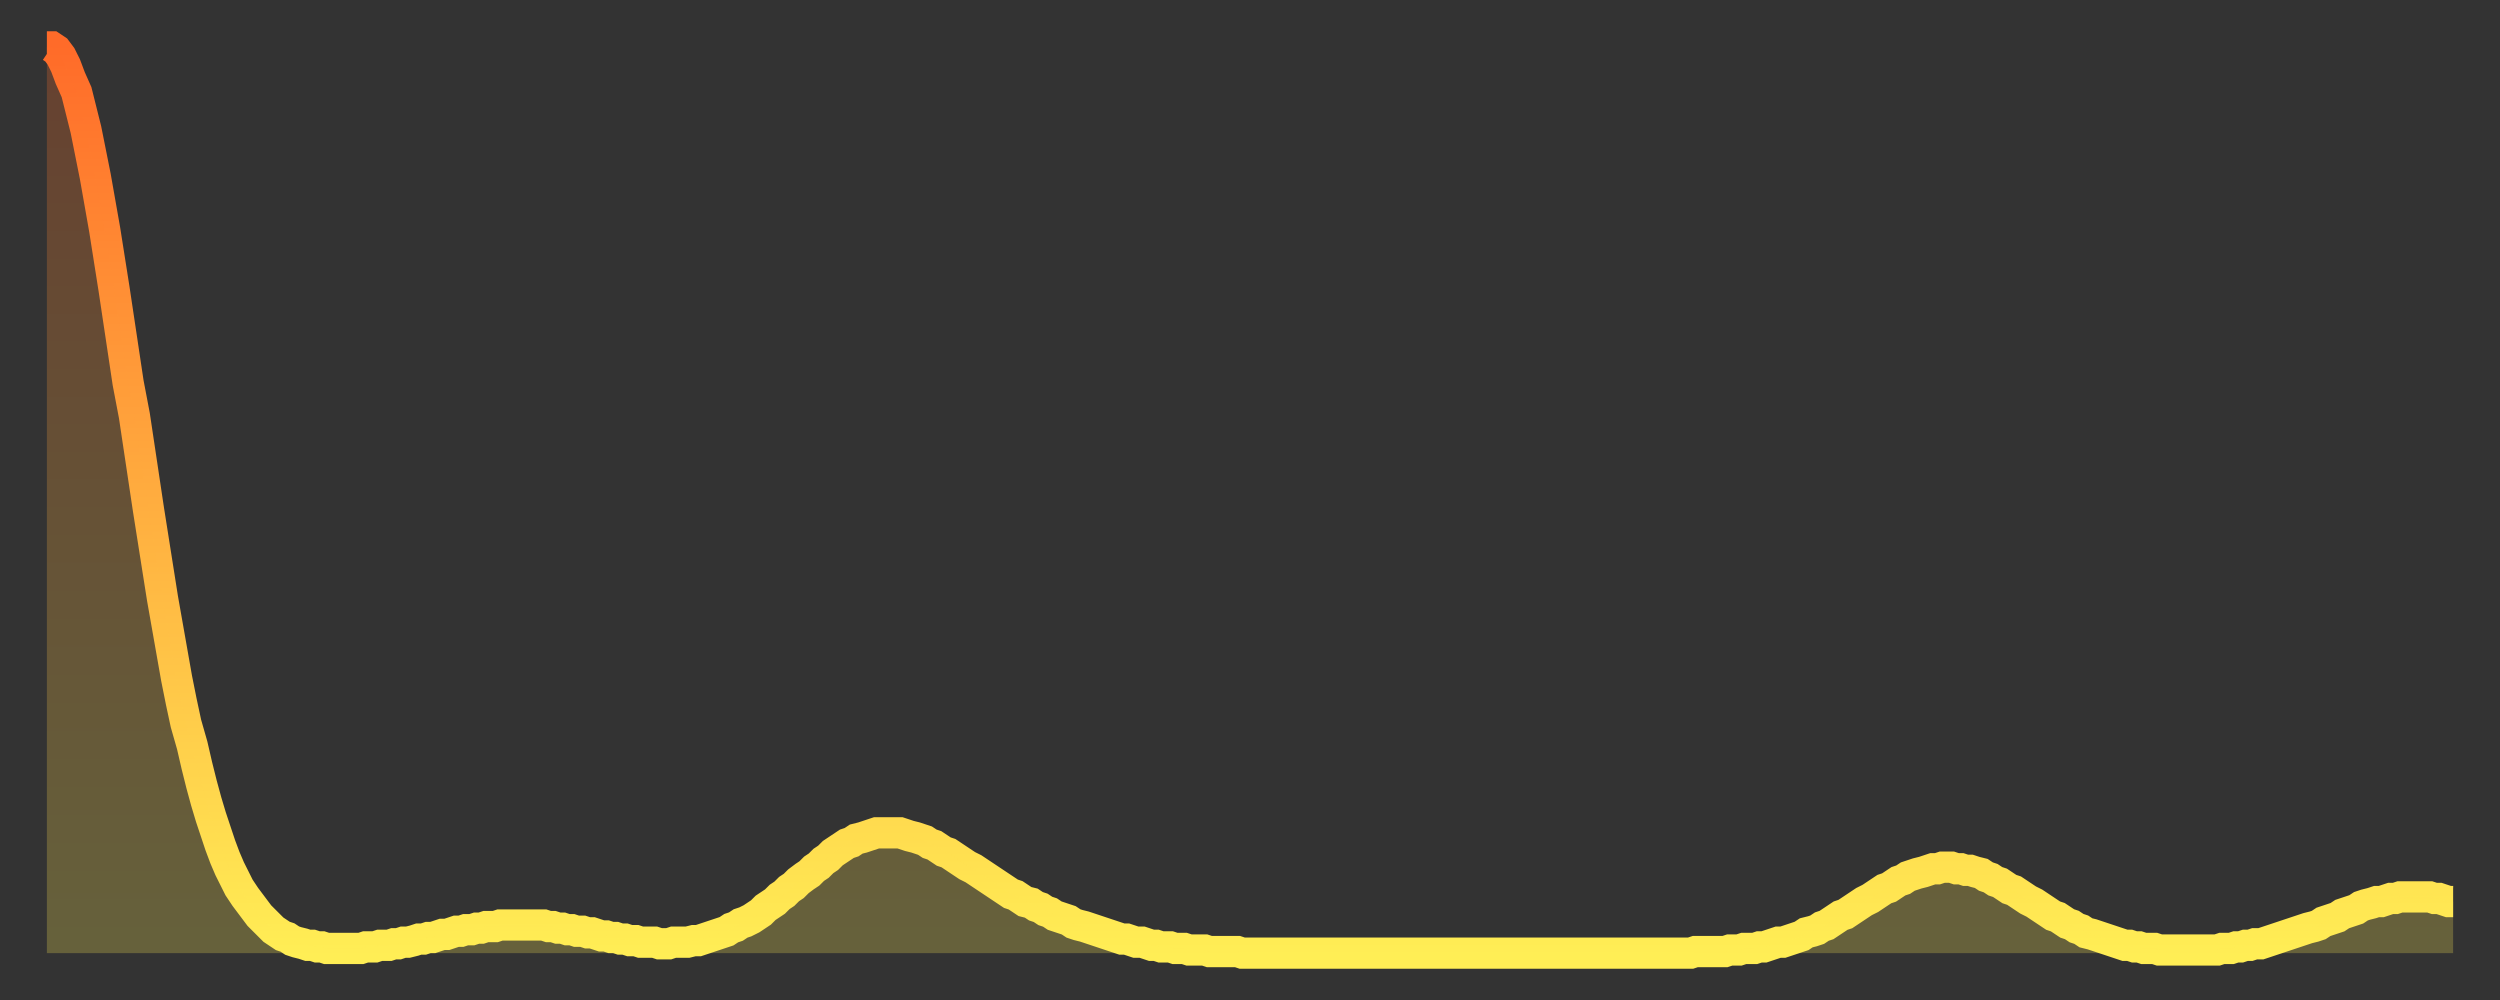 <?xml version="1.0" encoding="utf-8" ?>
<svg baseProfile="full" height="64" version="1.1" width="160" xmlns="http://www.w3.org/2000/svg" xmlns:ev="http://www.w3.org/2001/xml-events" xmlns:xlink="http://www.w3.org/1999/xlink"><rect width="100%" height="100%" fill="#333333" stroke="none"/><defs><linearGradient id="id2177338" x1="0" x2="0" y1="0" y2="1"><stop offset="0%" stop-color="#ff6b29" /><stop offset="50%" stop-color="#ffad3f" /><stop offset="100%" stop-color="#ffee55" /></linearGradient></defs><g transform="translate(3,3)"><g><path d="M 0.0 0.0 0.3 0.0 0.6 0.2 0.9 0.6 1.2 1.2 1.5 2.0 1.9 2.9 2.2 4.1 2.5 5.3 2.8 6.8 3.1 8.3 3.4 10.0 3.7 11.7 4.0 13.6 4.3 15.5 4.6 17.5 4.9 19.5 5.2 21.5 5.6 23.6 5.9 25.6 6.2 27.6 6.5 29.6 6.8 31.5 7.1 33.4 7.4 35.3 7.7 37.0 8.0 38.7 8.3 40.4 8.6 41.9 8.9 43.3 9.3 44.7 9.6 46.0 9.9 47.2 10.2 48.3 10.5 49.3 10.8 50.2 11.1 51.1 11.4 51.9 11.7 52.6 12.0 53.2 12.3 53.8 12.7 54.4 13.0 54.8 13.3 55.2 13.6 55.6 13.9 55.9 14.2 56.2 14.5 56.5 14.8 56.7 15.1 56.9 15.4 57.0 15.7 57.2 16.0 57.3 16.4 57.4 16.7 57.5 17.0 57.5 17.3 57.6 17.6 57.6 17.9 57.7 18.2 57.7 18.5 57.7 18.8 57.7 19.1 57.7 19.4 57.7 19.8 57.7 20.1 57.7 20.4 57.6 20.7 57.6 21.0 57.6 21.3 57.5 21.6 57.5 21.9 57.5 22.2 57.4 22.5 57.4 22.8 57.3 23.1 57.3 23.5 57.2 23.8 57.1 24.1 57.1 24.4 57.0 24.7 57.0 25.0 56.9 25.3 56.8 25.6 56.8 25.9 56.7 26.2 56.6 26.5 56.6 26.8 56.5 27.2 56.5 27.5 56.4 27.8 56.4 28.1 56.3 28.4 56.3 28.7 56.3 29.0 56.2 29.3 56.2 29.6 56.2 29.9 56.2 30.2 56.2 30.6 56.2 30.9 56.2 31.2 56.2 31.5 56.2 31.8 56.2 32.1 56.3 32.4 56.3 32.7 56.4 33.0 56.4 33.3 56.5 33.6 56.5 33.9 56.6 34.3 56.6 34.6 56.7 34.9 56.7 35.2 56.8 35.5 56.9 35.8 56.9 36.1 57.0 36.4 57.0 36.7 57.1 37.0 57.1 37.3 57.2 37.7 57.2 38.0 57.3 38.3 57.3 38.6 57.3 38.9 57.3 39.2 57.4 39.5 57.4 39.8 57.4 40.1 57.3 40.4 57.3 40.7 57.3 41.0 57.3 41.4 57.2 41.7 57.2 42.0 57.1 42.3 57.0 42.6 56.9 42.9 56.8 43.2 56.7 43.5 56.6 43.8 56.4 44.1 56.3 44.4 56.1 44.7 56.0 45.1 55.8 45.4 55.6 45.7 55.4 46.0 55.1 46.3 54.9 46.6 54.7 46.9 54.4 47.2 54.2 47.5 53.9 47.8 53.7 48.1 53.4 48.5 53.1 48.8 52.9 49.1 52.6 49.4 52.4 49.7 52.1 50.0 51.9 50.3 51.6 50.6 51.4 50.9 51.2 51.2 51.0 51.5 50.9 51.8 50.7 52.2 50.6 52.5 50.5 52.8 50.4 53.1 50.3 53.4 50.3 53.7 50.3 54.0 50.3 54.3 50.3 54.6 50.3 54.9 50.4 55.2 50.5 55.6 50.6 55.9 50.7 56.2 50.8 56.5 51.0 56.8 51.1 57.1 51.3 57.4 51.5 57.7 51.6 58.0 51.8 58.3 52.0 58.6 52.2 58.9 52.4 59.3 52.6 59.6 52.8 59.9 53.0 60.2 53.2 60.5 53.4 60.8 53.6 61.1 53.8 61.4 54.0 61.7 54.2 62.0 54.3 62.3 54.5 62.6 54.7 63.0 54.8 63.3 55.0 63.6 55.1 63.9 55.3 64.2 55.4 64.5 55.6 64.8 55.7 65.1 55.8 65.4 55.9 65.7 56.1 66.0 56.2 66.4 56.3 66.7 56.4 67.0 56.5 67.3 56.6 67.6 56.7 67.9 56.8 68.2 56.9 68.5 57.0 68.8 57.1 69.1 57.1 69.4 57.2 69.7 57.3 70.1 57.3 70.4 57.4 70.7 57.5 71.0 57.5 71.3 57.6 71.6 57.6 71.9 57.6 72.2 57.7 72.5 57.7 72.8 57.7 73.1 57.8 73.5 57.8 73.8 57.8 74.1 57.8 74.4 57.9 74.7 57.9 75.0 57.9 75.3 57.9 75.6 57.9 75.9 57.9 76.2 57.9 76.5 58.0 76.8 58.0 77.2 58.0 77.5 58.0 77.8 58.0 78.1 58.0 78.4 58.0 78.7 58.0 79.0 58.0 79.3 58.0 79.6 58.0 79.9 58.0 80.2 58.0 80.5 58.0 80.9 58.0 81.2 58.0 81.5 58.0 81.8 58.0 82.1 58.0 82.4 58.0 82.7 58.0 83.0 58.0 83.3 58.0 83.6 58.0 83.9 58.0 84.3 58.0 84.6 58.0 84.9 58.0 85.2 58.0 85.5 58.0 85.8 58.0 86.1 58.0 86.4 58.0 86.7 58.0 87.0 58.0 87.3 58.0 87.6 58.0 88.0 58.0 88.3 58.0 88.6 58.0 88.9 58.0 89.2 58.0 89.5 58.0 89.8 58.0 90.1 58.0 90.4 58.0 90.7 58.0 91.0 58.0 91.4 58.0 91.7 58.0 92.0 58.0 92.3 58.0 92.6 58.0 92.9 58.0 93.2 58.0 93.5 58.0 93.8 58.0 94.1 58.0 94.4 58.0 94.7 58.0 95.1 58.0 95.4 58.0 95.7 58.0 96.0 58.0 96.3 58.0 96.6 58.0 96.9 58.0 97.2 58.0 97.5 58.0 97.8 58.0 98.1 58.0 98.4 58.0 98.8 58.0 99.1 58.0 99.4 58.0 99.7 58.0 100.0 58.0 100.3 58.0 100.6 58.0 100.9 58.0 101.2 58.0 101.5 58.0 101.8 58.0 102.2 58.0 102.5 58.0 102.8 58.0 103.1 58.0 103.4 58.0 103.7 58.0 104.0 58.0 104.3 58.0 104.6 58.0 104.9 58.0 105.2 58.0 105.5 57.9 105.9 57.9 106.2 57.9 106.5 57.9 106.8 57.9 107.1 57.9 107.4 57.9 107.7 57.8 108.0 57.8 108.3 57.8 108.6 57.7 108.9 57.7 109.3 57.7 109.6 57.6 109.9 57.6 110.2 57.5 110.5 57.4 110.8 57.3 111.1 57.3 111.4 57.2 111.7 57.1 112.0 57.0 112.3 56.9 112.6 56.7 113.0 56.6 113.3 56.5 113.6 56.3 113.9 56.2 114.2 56.0 114.5 55.8 114.8 55.6 115.1 55.5 115.4 55.3 115.7 55.1 116.0 54.9 116.3 54.7 116.7 54.5 117.0 54.3 117.3 54.1 117.6 53.9 117.9 53.8 118.2 53.6 118.5 53.4 118.8 53.3 119.1 53.1 119.4 53.0 119.7 52.9 120.1 52.8 120.4 52.7 120.7 52.6 121.0 52.6 121.3 52.5 121.6 52.5 121.9 52.5 122.2 52.6 122.5 52.6 122.8 52.7 123.1 52.7 123.4 52.8 123.8 52.9 124.1 53.1 124.4 53.2 124.7 53.4 125.0 53.5 125.3 53.7 125.6 53.9 125.9 54.0 126.2 54.2 126.5 54.4 126.8 54.6 127.2 54.8 127.5 55.0 127.8 55.2 128.1 55.4 128.4 55.6 128.7 55.7 129.0 55.9 129.3 56.1 129.6 56.2 129.9 56.4 130.2 56.5 130.5 56.7 130.9 56.8 131.2 56.9 131.5 57.0 131.8 57.1 132.1 57.2 132.4 57.3 132.7 57.4 133.0 57.5 133.3 57.5 133.6 57.6 133.9 57.6 134.2 57.7 134.6 57.7 134.9 57.7 135.2 57.8 135.5 57.8 135.8 57.8 136.1 57.8 136.4 57.8 136.7 57.8 137.0 57.8 137.3 57.8 137.6 57.8 138.0 57.8 138.3 57.8 138.6 57.8 138.9 57.8 139.2 57.7 139.5 57.7 139.8 57.7 140.1 57.6 140.4 57.6 140.7 57.5 141.0 57.5 141.3 57.4 141.7 57.4 142.0 57.3 142.3 57.2 142.6 57.1 142.9 57.0 143.2 56.9 143.5 56.8 143.8 56.7 144.1 56.6 144.4 56.5 144.7 56.4 145.1 56.3 145.4 56.2 145.7 56.0 146.0 55.9 146.3 55.8 146.6 55.7 146.9 55.5 147.2 55.4 147.5 55.3 147.8 55.2 148.1 55.0 148.4 54.9 148.8 54.8 149.1 54.7 149.4 54.7 149.7 54.6 150.0 54.5 150.3 54.5 150.6 54.4 150.9 54.4 151.2 54.4 151.5 54.4 151.8 54.4 152.1 54.4 152.5 54.4 152.8 54.5 153.1 54.5 153.4 54.6 153.7 54.7 154.0 54.7" fill="none" id="graph-curve" opacity="1" stroke="url(#id2177338)" stroke-width="2" /><path d="M 0 58 L 0.0 0.0 0.3 0.0 0.6 0.2 0.9 0.6 1.2 1.2 1.5 2.0 1.9 2.9 2.2 4.1 2.5 5.3 2.8 6.8 3.1 8.3 3.4 10.0 3.7 11.7 4.0 13.6 4.3 15.5 4.6 17.5 4.9 19.5 5.2 21.5 5.6 23.6 5.9 25.6 6.2 27.6 6.5 29.6 6.8 31.5 7.1 33.4 7.4 35.3 7.7 37.0 8.0 38.7 8.3 40.4 8.6 41.9 8.9 43.3 9.3 44.7 9.6 46.0 9.9 47.2 10.2 48.3 10.5 49.3 10.8 50.2 11.1 51.1 11.4 51.9 11.7 52.6 12.0 53.2 12.3 53.8 12.7 54.4 13.0 54.8 13.3 55.2 13.6 55.6 13.9 55.9 14.2 56.2 14.5 56.5 14.8 56.7 15.1 56.9 15.4 57.0 15.7 57.2 16.0 57.3 16.4 57.4 16.7 57.5 17.0 57.5 17.3 57.6 17.6 57.6 17.9 57.7 18.2 57.7 18.5 57.7 18.8 57.7 19.1 57.7 19.4 57.7 19.8 57.7 20.1 57.7 20.4 57.6 20.7 57.6 21.0 57.6 21.3 57.5 21.6 57.5 21.9 57.5 22.2 57.4 22.5 57.4 22.8 57.3 23.1 57.3 23.5 57.2 23.8 57.1 24.1 57.1 24.4 57.0 24.7 57.0 25.0 56.9 25.3 56.8 25.6 56.8 25.9 56.7 26.2 56.6 26.5 56.6 26.8 56.5 27.2 56.5 27.5 56.4 27.8 56.4 28.1 56.3 28.4 56.3 28.7 56.3 29.0 56.2 29.3 56.2 29.6 56.2 29.9 56.2 30.2 56.2 30.6 56.2 30.9 56.2 31.2 56.2 31.5 56.2 31.8 56.2 32.1 56.3 32.4 56.3 32.7 56.4 33.0 56.4 33.3 56.5 33.6 56.5 33.9 56.6 34.3 56.6 34.6 56.7 34.9 56.7 35.2 56.8 35.5 56.9 35.8 56.9 36.1 57.0 36.4 57.0 36.7 57.1 37.0 57.1 37.3 57.2 37.7 57.2 38.0 57.3 38.3 57.3 38.6 57.3 38.9 57.3 39.2 57.4 39.5 57.4 39.8 57.4 40.1 57.3 40.4 57.3 40.7 57.3 41.0 57.3 41.4 57.2 41.7 57.2 42.0 57.1 42.3 57.0 42.6 56.9 42.9 56.8 43.2 56.7 43.5 56.6 43.8 56.4 44.1 56.3 44.4 56.1 44.7 56.0 45.1 55.8 45.4 55.6 45.7 55.4 46.0 55.1 46.3 54.9 46.6 54.7 46.9 54.4 47.2 54.2 47.5 53.9 47.8 53.7 48.1 53.4 48.5 53.1 48.8 52.9 49.1 52.6 49.4 52.4 49.7 52.1 50.0 51.9 50.3 51.6 50.6 51.4 50.9 51.2 51.2 51.0 51.5 50.9 51.8 50.7 52.2 50.6 52.5 50.5 52.8 50.4 53.1 50.3 53.4 50.3 53.7 50.3 54.0 50.3 54.3 50.3 54.6 50.3 54.9 50.4 55.2 50.5 55.6 50.6 55.9 50.7 56.2 50.8 56.5 51.0 56.8 51.1 57.1 51.3 57.4 51.5 57.7 51.6 58.0 51.8 58.3 52.0 58.6 52.2 58.9 52.4 59.3 52.6 59.6 52.8 59.9 53.0 60.2 53.2 60.5 53.4 60.8 53.6 61.1 53.8 61.4 54.0 61.7 54.2 62.0 54.3 62.3 54.5 62.6 54.7 63.0 54.8 63.3 55.0 63.6 55.1 63.9 55.3 64.2 55.4 64.5 55.6 64.8 55.7 65.1 55.8 65.4 55.9 65.7 56.1 66.0 56.2 66.4 56.3 66.7 56.4 67.0 56.5 67.3 56.6 67.6 56.7 67.9 56.8 68.2 56.9 68.5 57.0 68.8 57.1 69.1 57.1 69.4 57.2 69.7 57.3 70.1 57.3 70.4 57.4 70.7 57.5 71.0 57.5 71.3 57.6 71.6 57.6 71.9 57.6 72.2 57.7 72.5 57.7 72.8 57.7 73.1 57.8 73.5 57.8 73.8 57.8 74.1 57.8 74.4 57.9 74.7 57.9 75.0 57.9 75.3 57.9 75.6 57.9 75.9 57.9 76.2 57.9 76.5 58.0 76.8 58.0 77.2 58.0 77.5 58.0 77.8 58.0 78.1 58.0 78.4 58.0 78.7 58.0 79.0 58.0 79.3 58.0 79.6 58.0 79.9 58.0 80.2 58.0 80.5 58.0 80.9 58.0 81.2 58.0 81.5 58.0 81.8 58.0 82.1 58.0 82.4 58.0 82.7 58.0 83.0 58.0 83.3 58.0 83.6 58.0 83.9 58.0 84.3 58.0 84.6 58.0 84.9 58.0 85.2 58.0 85.5 58.0 85.8 58.0 86.1 58.0 86.4 58.0 86.7 58.0 87.0 58.0 87.3 58.0 87.6 58.0 88.0 58.0 88.3 58.0 88.6 58.0 88.9 58.0 89.2 58.0 89.5 58.0 89.8 58.0 90.1 58.0 90.4 58.0 90.7 58.0 91.0 58.0 91.4 58.0 91.7 58.0 92.0 58.0 92.3 58.0 92.6 58.0 92.9 58.0 93.2 58.0 93.5 58.0 93.8 58.0 94.1 58.0 94.4 58.0 94.7 58.0 95.1 58.0 95.4 58.0 95.7 58.0 96.0 58.0 96.3 58.0 96.6 58.0 96.9 58.0 97.2 58.0 97.5 58.0 97.8 58.0 98.1 58.0 98.4 58.0 98.8 58.0 99.1 58.0 99.4 58.0 99.7 58.0 100.0 58.0 100.3 58.0 100.6 58.0 100.9 58.0 101.2 58.0 101.5 58.0 101.8 58.0 102.2 58.0 102.5 58.0 102.8 58.0 103.1 58.0 103.4 58.0 103.7 58.0 104.0 58.0 104.3 58.0 104.6 58.0 104.9 58.0 105.2 58.0 105.5 57.9 105.9 57.9 106.2 57.9 106.5 57.9 106.8 57.9 107.1 57.9 107.4 57.9 107.7 57.8 108.0 57.8 108.3 57.8 108.6 57.7 108.9 57.7 109.3 57.7 109.6 57.6 109.9 57.6 110.2 57.5 110.5 57.4 110.8 57.3 111.1 57.3 111.4 57.2 111.7 57.1 112.0 57.0 112.3 56.9 112.6 56.7 113.0 56.6 113.3 56.5 113.6 56.3 113.9 56.2 114.2 56.0 114.5 55.8 114.8 55.6 115.1 55.5 115.4 55.3 115.7 55.1 116.0 54.9 116.3 54.7 116.7 54.5 117.0 54.3 117.3 54.1 117.6 53.9 117.9 53.8 118.2 53.6 118.5 53.4 118.8 53.3 119.1 53.1 119.4 53.0 119.7 52.9 120.1 52.8 120.4 52.7 120.7 52.6 121.0 52.6 121.3 52.5 121.6 52.5 121.9 52.5 122.2 52.6 122.5 52.6 122.8 52.7 123.1 52.7 123.4 52.8 123.8 52.9 124.1 53.1 124.4 53.2 124.7 53.4 125.0 53.5 125.3 53.7 125.6 53.9 125.9 54.0 126.2 54.2 126.5 54.4 126.8 54.6 127.2 54.8 127.5 55.0 127.8 55.2 128.1 55.4 128.4 55.6 128.7 55.7 129.0 55.9 129.3 56.1 129.6 56.2 129.9 56.4 130.2 56.5 130.5 56.7 130.9 56.8 131.2 56.9 131.5 57.0 131.8 57.1 132.1 57.2 132.4 57.3 132.7 57.4 133.0 57.5 133.3 57.5 133.6 57.6 133.9 57.6 134.2 57.7 134.6 57.7 134.9 57.7 135.2 57.8 135.5 57.8 135.8 57.8 136.1 57.8 136.4 57.8 136.7 57.8 137.0 57.8 137.3 57.8 137.6 57.8 138.0 57.8 138.3 57.8 138.6 57.8 138.9 57.8 139.2 57.7 139.5 57.7 139.8 57.7 140.1 57.6 140.4 57.6 140.7 57.5 141.0 57.5 141.3 57.4 141.7 57.4 142.0 57.3 142.3 57.2 142.6 57.1 142.9 57.0 143.2 56.9 143.5 56.8 143.8 56.7 144.1 56.6 144.4 56.5 144.7 56.4 145.1 56.3 145.4 56.2 145.7 56.0 146.0 55.9 146.3 55.8 146.6 55.7 146.9 55.5 147.2 55.4 147.5 55.3 147.8 55.2 148.1 55.0 148.4 54.9 148.8 54.8 149.1 54.7 149.4 54.7 149.7 54.6 150.0 54.5 150.3 54.5 150.6 54.4 150.9 54.4 151.2 54.4 151.5 54.4 151.8 54.4 152.1 54.4 152.5 54.4 152.8 54.5 153.1 54.5 153.4 54.6 153.7 54.7 154.0 54.7 154 58" fill="url(#id2177338)" fill-opacity=".25" id="graph-shadow" /></g></g></svg>